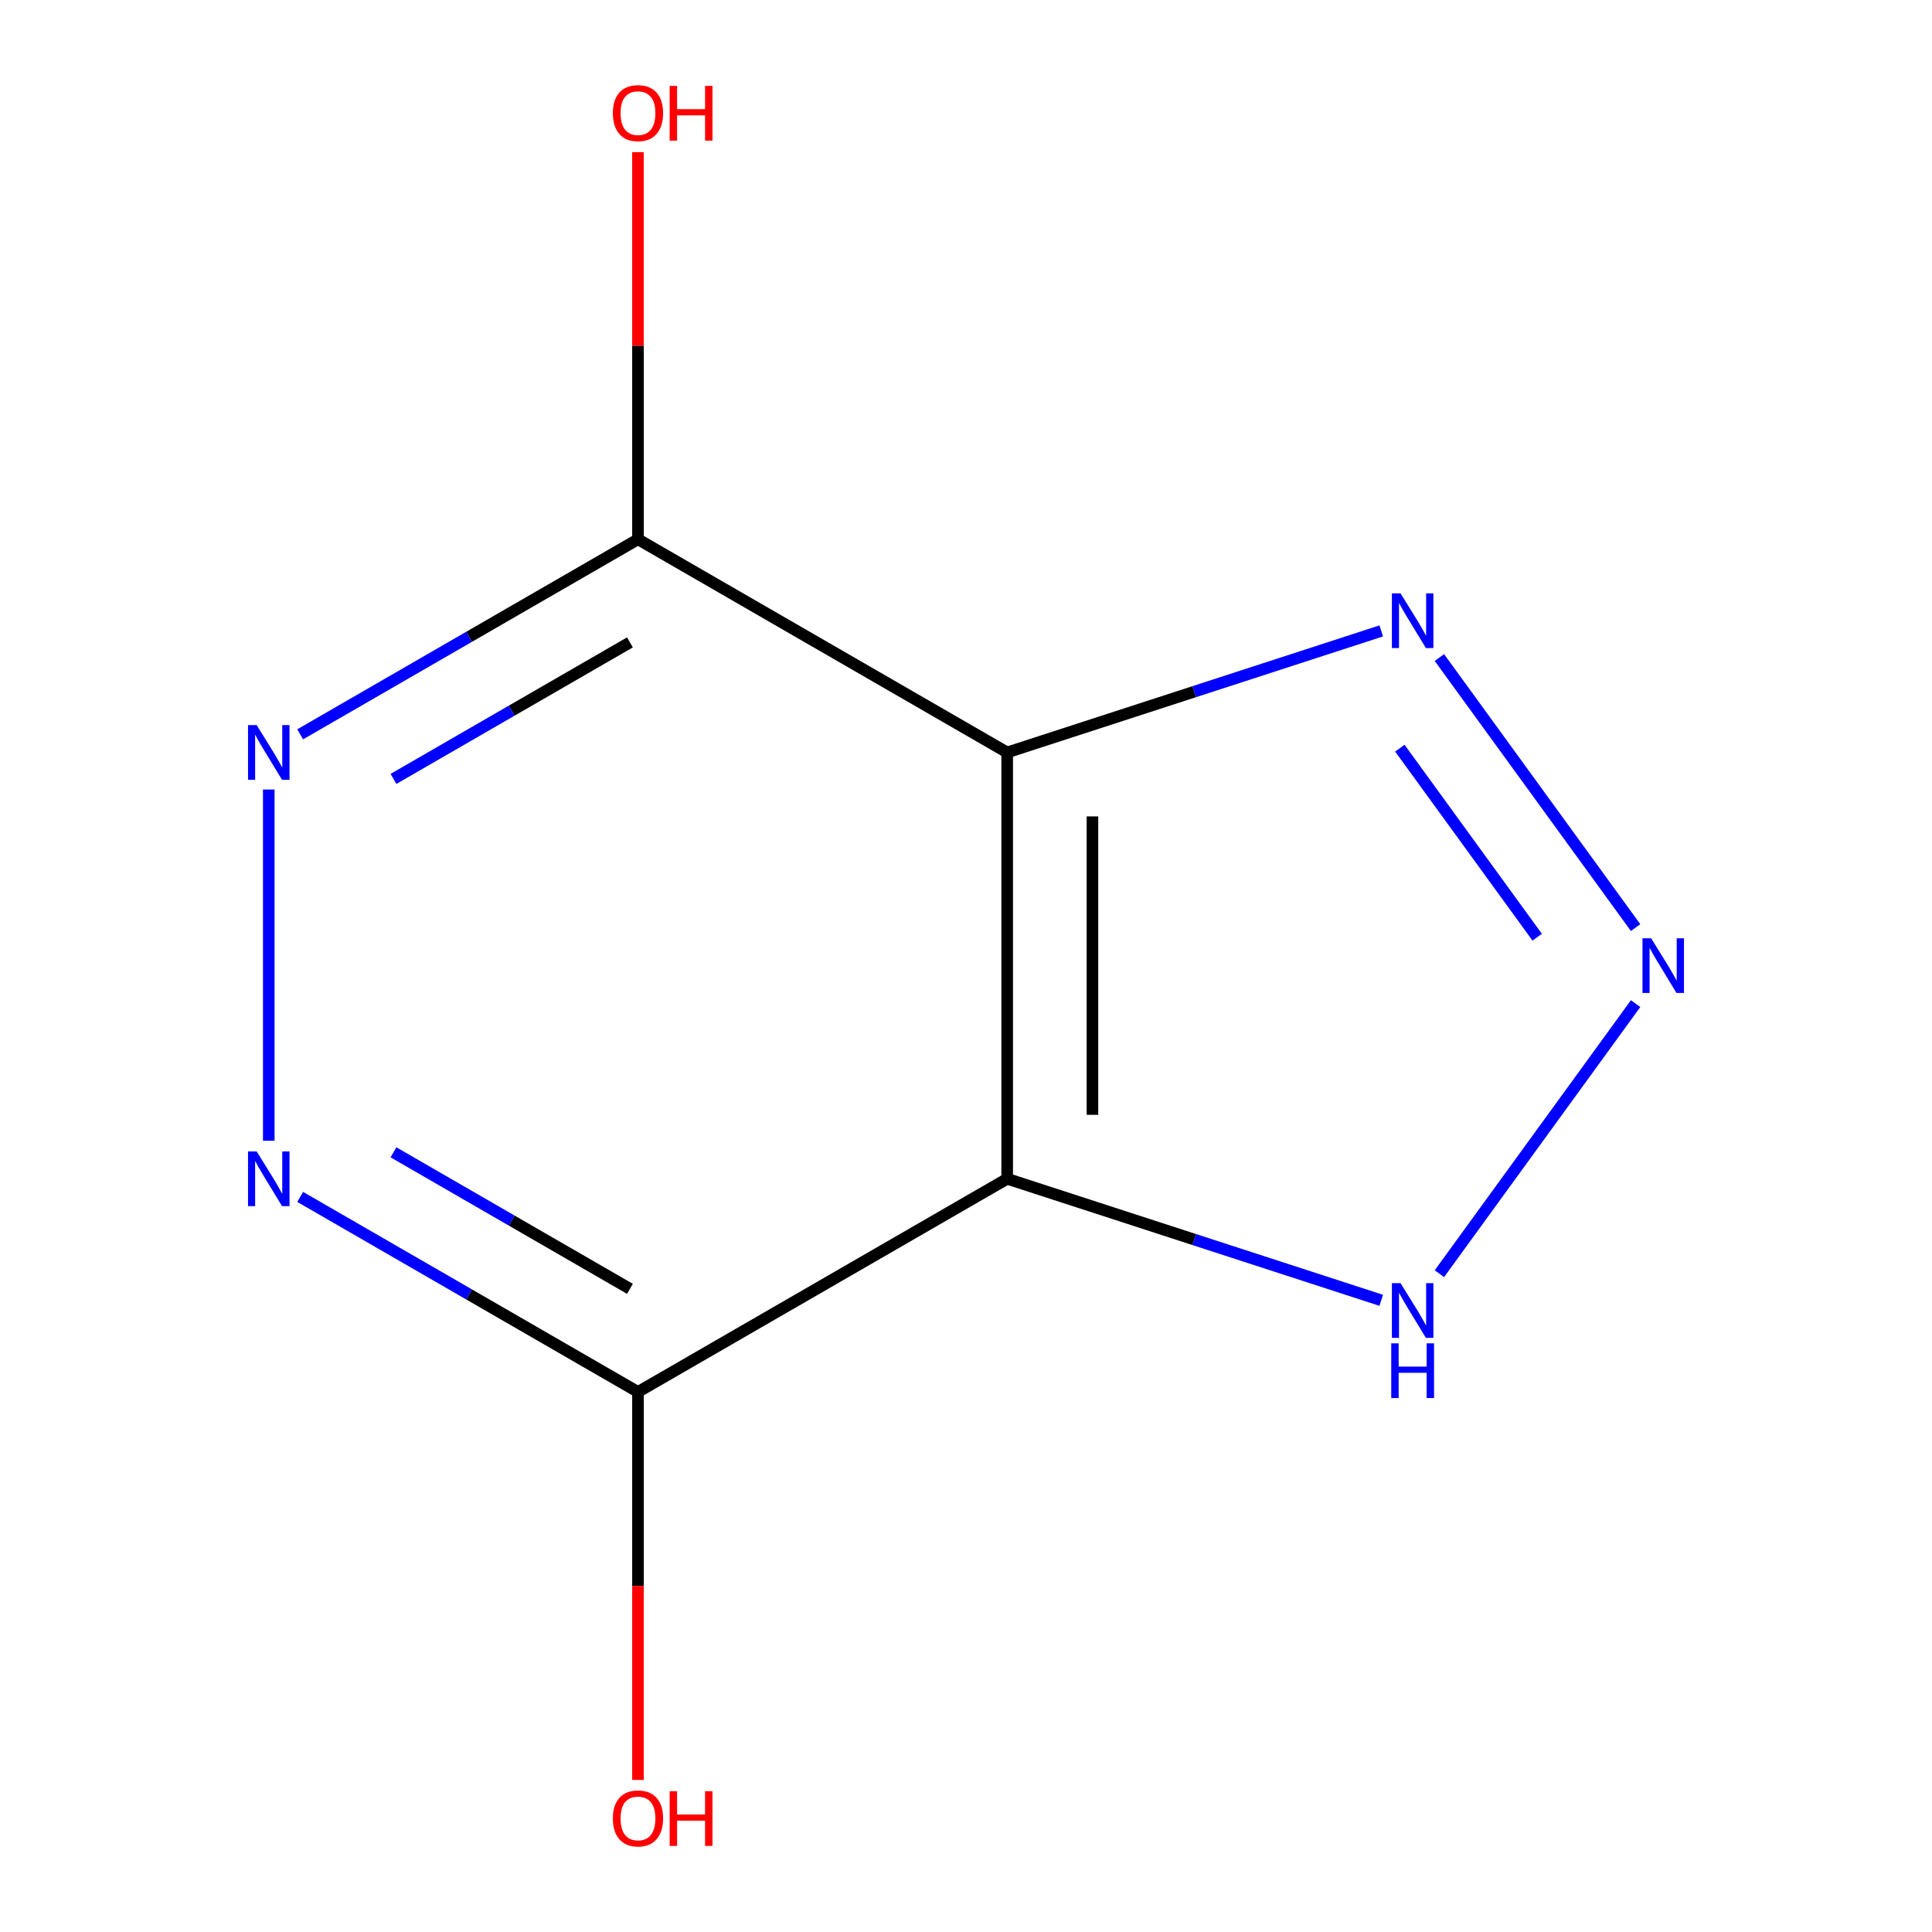 <?xml version='1.0' encoding='iso-8859-1'?>
<svg version='1.1' baseProfile='full'
              xmlns='http://www.w3.org/2000/svg'
                      xmlns:rdkit='http://www.rdkit.org/xml'
                      xmlns:xlink='http://www.w3.org/1999/xlink'
                  xml:space='preserve'
width='1000px' height='1000px' viewBox='0 0 1000 1000'>
<!-- END OF HEADER -->
<rect style='opacity:1.0;fill:#FFFFFF;stroke:none' width='1000' height='1000' x='0' y='0'> </rect>
<path class='bond-0' d='M 521.317,389.468 L 521.317,610.132' style='fill:none;fill-rule:evenodd;stroke:#000000;stroke-width:6px;stroke-linecap:butt;stroke-linejoin:miter;stroke-opacity:1' />
<path class='bond-0' d='M 565.45,422.568 L 565.45,577.032' style='fill:none;fill-rule:evenodd;stroke:#000000;stroke-width:6px;stroke-linecap:butt;stroke-linejoin:miter;stroke-opacity:1' />
<path class='bond-2' d='M 521.317,389.468 L 618.121,358.015' style='fill:none;fill-rule:evenodd;stroke:#000000;stroke-width:6px;stroke-linecap:butt;stroke-linejoin:miter;stroke-opacity:1' />
<path class='bond-2' d='M 618.121,358.015 L 714.924,326.561' style='fill:none;fill-rule:evenodd;stroke:#0000FF;stroke-width:6px;stroke-linecap:butt;stroke-linejoin:miter;stroke-opacity:1' />
<path class='bond-3' d='M 521.317,389.468 L 330.217,279.136' style='fill:none;fill-rule:evenodd;stroke:#000000;stroke-width:6px;stroke-linecap:butt;stroke-linejoin:miter;stroke-opacity:1' />
<path class='bond-4' d='M 521.317,610.132 L 330.217,720.464' style='fill:none;fill-rule:evenodd;stroke:#000000;stroke-width:6px;stroke-linecap:butt;stroke-linejoin:miter;stroke-opacity:1' />
<path class='bond-7' d='M 521.317,610.132 L 618.121,641.585' style='fill:none;fill-rule:evenodd;stroke:#000000;stroke-width:6px;stroke-linecap:butt;stroke-linejoin:miter;stroke-opacity:1' />
<path class='bond-7' d='M 618.121,641.585 L 714.924,673.039' style='fill:none;fill-rule:evenodd;stroke:#0000FF;stroke-width:6px;stroke-linecap:butt;stroke-linejoin:miter;stroke-opacity:1' />
<path class='bond-1' d='M 846.588,480.123 L 745.035,340.348' style='fill:none;fill-rule:evenodd;stroke:#0000FF;stroke-width:6px;stroke-linecap:butt;stroke-linejoin:miter;stroke-opacity:1' />
<path class='bond-1' d='M 795.651,485.098 L 724.564,387.255' style='fill:none;fill-rule:evenodd;stroke:#0000FF;stroke-width:6px;stroke-linecap:butt;stroke-linejoin:miter;stroke-opacity:1' />
<path class='bond-10' d='M 846.588,519.477 L 745.035,659.252' style='fill:none;fill-rule:evenodd;stroke:#0000FF;stroke-width:6px;stroke-linecap:butt;stroke-linejoin:miter;stroke-opacity:1' />
<path class='bond-6' d='M 330.217,279.136 L 242.795,329.609' style='fill:none;fill-rule:evenodd;stroke:#000000;stroke-width:6px;stroke-linecap:butt;stroke-linejoin:miter;stroke-opacity:1' />
<path class='bond-6' d='M 242.795,329.609 L 155.373,380.082' style='fill:none;fill-rule:evenodd;stroke:#0000FF;stroke-width:6px;stroke-linecap:butt;stroke-linejoin:miter;stroke-opacity:1' />
<path class='bond-6' d='M 326.056,332.498 L 264.861,367.829' style='fill:none;fill-rule:evenodd;stroke:#000000;stroke-width:6px;stroke-linecap:butt;stroke-linejoin:miter;stroke-opacity:1' />
<path class='bond-6' d='M 264.861,367.829 L 203.666,403.161' style='fill:none;fill-rule:evenodd;stroke:#0000FF;stroke-width:6px;stroke-linecap:butt;stroke-linejoin:miter;stroke-opacity:1' />
<path class='bond-8' d='M 330.217,279.136 L 330.217,178.943' style='fill:none;fill-rule:evenodd;stroke:#000000;stroke-width:6px;stroke-linecap:butt;stroke-linejoin:miter;stroke-opacity:1' />
<path class='bond-8' d='M 330.217,178.943 L 330.217,78.749' style='fill:none;fill-rule:evenodd;stroke:#FF0000;stroke-width:6px;stroke-linecap:butt;stroke-linejoin:miter;stroke-opacity:1' />
<path class='bond-9' d='M 330.217,720.464 L 330.217,820.877' style='fill:none;fill-rule:evenodd;stroke:#000000;stroke-width:6px;stroke-linecap:butt;stroke-linejoin:miter;stroke-opacity:1' />
<path class='bond-9' d='M 330.217,820.877 L 330.217,921.291' style='fill:none;fill-rule:evenodd;stroke:#FF0000;stroke-width:6px;stroke-linecap:butt;stroke-linejoin:miter;stroke-opacity:1' />
<path class='bond-11' d='M 330.217,720.464 L 242.795,669.991' style='fill:none;fill-rule:evenodd;stroke:#000000;stroke-width:6px;stroke-linecap:butt;stroke-linejoin:miter;stroke-opacity:1' />
<path class='bond-11' d='M 242.795,669.991 L 155.373,619.518' style='fill:none;fill-rule:evenodd;stroke:#0000FF;stroke-width:6px;stroke-linecap:butt;stroke-linejoin:miter;stroke-opacity:1' />
<path class='bond-11' d='M 326.056,667.102 L 264.861,631.771' style='fill:none;fill-rule:evenodd;stroke:#000000;stroke-width:6px;stroke-linecap:butt;stroke-linejoin:miter;stroke-opacity:1' />
<path class='bond-11' d='M 264.861,631.771 L 203.666,596.439' style='fill:none;fill-rule:evenodd;stroke:#0000FF;stroke-width:6px;stroke-linecap:butt;stroke-linejoin:miter;stroke-opacity:1' />
<path class='bond-5' d='M 139.116,590.455 L 139.116,408.653' style='fill:none;fill-rule:evenodd;stroke:#0000FF;stroke-width:6px;stroke-linecap:butt;stroke-linejoin:miter;stroke-opacity:1' />
<path  class='atom-2' d='M 854.624 485.64
L 863.904 500.64
Q 864.824 502.12, 866.304 504.8
Q 867.784 507.48, 867.864 507.64
L 867.864 485.64
L 871.624 485.64
L 871.624 513.96
L 867.744 513.96
L 857.784 497.56
Q 856.624 495.64, 855.384 493.44
Q 854.184 491.24, 853.824 490.56
L 853.824 513.96
L 850.144 513.96
L 850.144 485.64
L 854.624 485.64
' fill='#0000FF'/>
<path  class='atom-3' d='M 724.921 307.119
L 734.201 322.119
Q 735.121 323.599, 736.601 326.279
Q 738.081 328.959, 738.161 329.119
L 738.161 307.119
L 741.921 307.119
L 741.921 335.439
L 738.041 335.439
L 728.081 319.039
Q 726.921 317.119, 725.681 314.919
Q 724.481 312.719, 724.121 312.039
L 724.121 335.439
L 720.441 335.439
L 720.441 307.119
L 724.921 307.119
' fill='#0000FF'/>
<path  class='atom-6' d='M 132.856 595.972
L 142.136 610.972
Q 143.056 612.452, 144.536 615.132
Q 146.016 617.812, 146.096 617.972
L 146.096 595.972
L 149.856 595.972
L 149.856 624.292
L 145.976 624.292
L 136.016 607.892
Q 134.856 605.972, 133.616 603.772
Q 132.416 601.572, 132.056 600.892
L 132.056 624.292
L 128.376 624.292
L 128.376 595.972
L 132.856 595.972
' fill='#0000FF'/>
<path  class='atom-7' d='M 132.856 375.308
L 142.136 390.308
Q 143.056 391.788, 144.536 394.468
Q 146.016 397.148, 146.096 397.308
L 146.096 375.308
L 149.856 375.308
L 149.856 403.628
L 145.976 403.628
L 136.016 387.228
Q 134.856 385.308, 133.616 383.108
Q 132.416 380.908, 132.056 380.228
L 132.056 403.628
L 128.376 403.628
L 128.376 375.308
L 132.856 375.308
' fill='#0000FF'/>
<path  class='atom-8' d='M 724.921 664.161
L 734.201 679.161
Q 735.121 680.641, 736.601 683.321
Q 738.081 686.001, 738.161 686.161
L 738.161 664.161
L 741.921 664.161
L 741.921 692.481
L 738.041 692.481
L 728.081 676.081
Q 726.921 674.161, 725.681 671.961
Q 724.481 669.761, 724.121 669.081
L 724.121 692.481
L 720.441 692.481
L 720.441 664.161
L 724.921 664.161
' fill='#0000FF'/>
<path  class='atom-8' d='M 720.101 695.313
L 723.941 695.313
L 723.941 707.353
L 738.421 707.353
L 738.421 695.313
L 742.261 695.313
L 742.261 723.633
L 738.421 723.633
L 738.421 710.553
L 723.941 710.553
L 723.941 723.633
L 720.101 723.633
L 720.101 695.313
' fill='#0000FF'/>
<path  class='atom-9' d='M 317.217 58.552
Q 317.217 51.752, 320.577 47.952
Q 323.937 44.152, 330.217 44.152
Q 336.497 44.152, 339.857 47.952
Q 343.217 51.752, 343.217 58.552
Q 343.217 65.432, 339.817 69.352
Q 336.417 73.232, 330.217 73.232
Q 323.977 73.232, 320.577 69.352
Q 317.217 65.472, 317.217 58.552
M 330.217 70.032
Q 334.537 70.032, 336.857 67.152
Q 339.217 64.232, 339.217 58.552
Q 339.217 52.992, 336.857 50.192
Q 334.537 47.352, 330.217 47.352
Q 325.897 47.352, 323.537 50.152
Q 321.217 52.952, 321.217 58.552
Q 321.217 64.272, 323.537 67.152
Q 325.897 70.032, 330.217 70.032
' fill='#FF0000'/>
<path  class='atom-9' d='M 346.617 44.472
L 350.457 44.472
L 350.457 56.512
L 364.937 56.512
L 364.937 44.472
L 368.777 44.472
L 368.777 72.792
L 364.937 72.792
L 364.937 59.712
L 350.457 59.712
L 350.457 72.792
L 346.617 72.792
L 346.617 44.472
' fill='#FF0000'/>
<path  class='atom-10' d='M 317.217 941.208
Q 317.217 934.408, 320.577 930.608
Q 323.937 926.808, 330.217 926.808
Q 336.497 926.808, 339.857 930.608
Q 343.217 934.408, 343.217 941.208
Q 343.217 948.088, 339.817 952.008
Q 336.417 955.888, 330.217 955.888
Q 323.977 955.888, 320.577 952.008
Q 317.217 948.128, 317.217 941.208
M 330.217 952.688
Q 334.537 952.688, 336.857 949.808
Q 339.217 946.888, 339.217 941.208
Q 339.217 935.648, 336.857 932.848
Q 334.537 930.008, 330.217 930.008
Q 325.897 930.008, 323.537 932.808
Q 321.217 935.608, 321.217 941.208
Q 321.217 946.928, 323.537 949.808
Q 325.897 952.688, 330.217 952.688
' fill='#FF0000'/>
<path  class='atom-10' d='M 346.617 927.128
L 350.457 927.128
L 350.457 939.168
L 364.937 939.168
L 364.937 927.128
L 368.777 927.128
L 368.777 955.448
L 364.937 955.448
L 364.937 942.368
L 350.457 942.368
L 350.457 955.448
L 346.617 955.448
L 346.617 927.128
' fill='#FF0000'/>
</svg>
